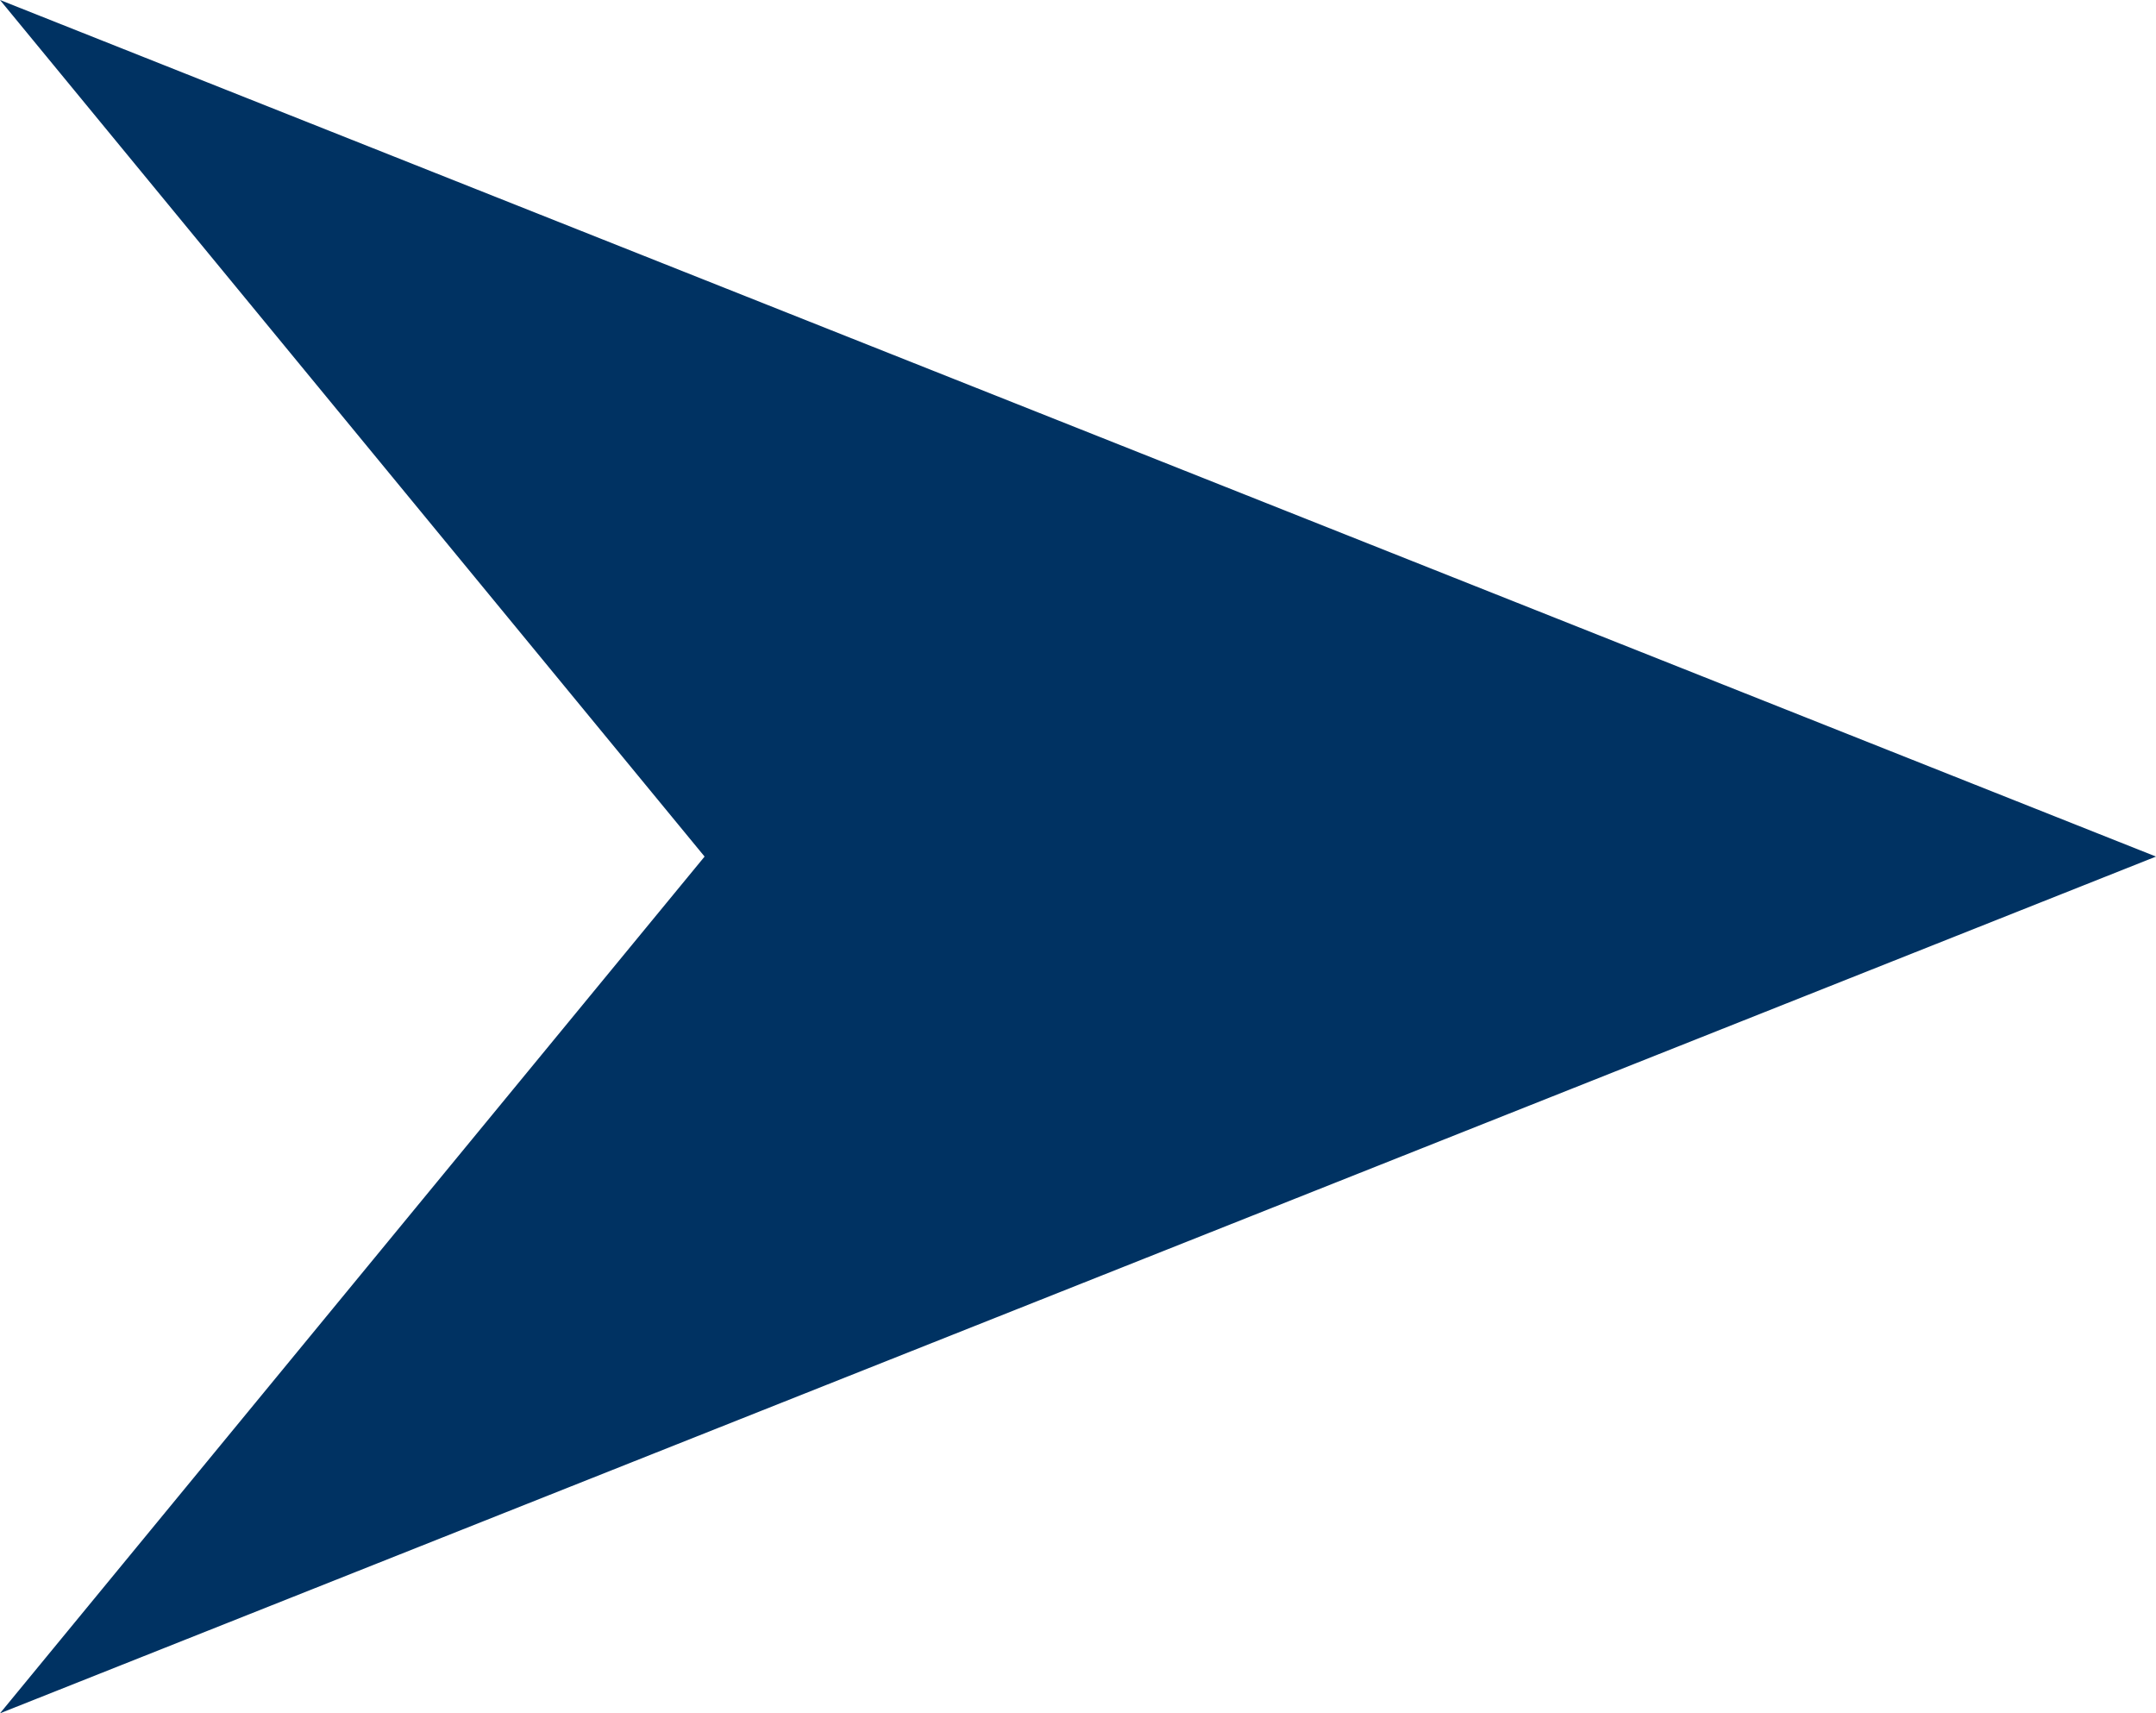 <svg xmlns="http://www.w3.org/2000/svg" width="28.424" height="22.584" viewBox="0 0 28.424 22.584">
  <path id="Tracé_18906" data-name="Tracé 18906" d="M0,0,9.289,11.291,0,22.584,28.424,11.291Z" transform="translate(0 0)" fill="#003262"/>
</svg>
